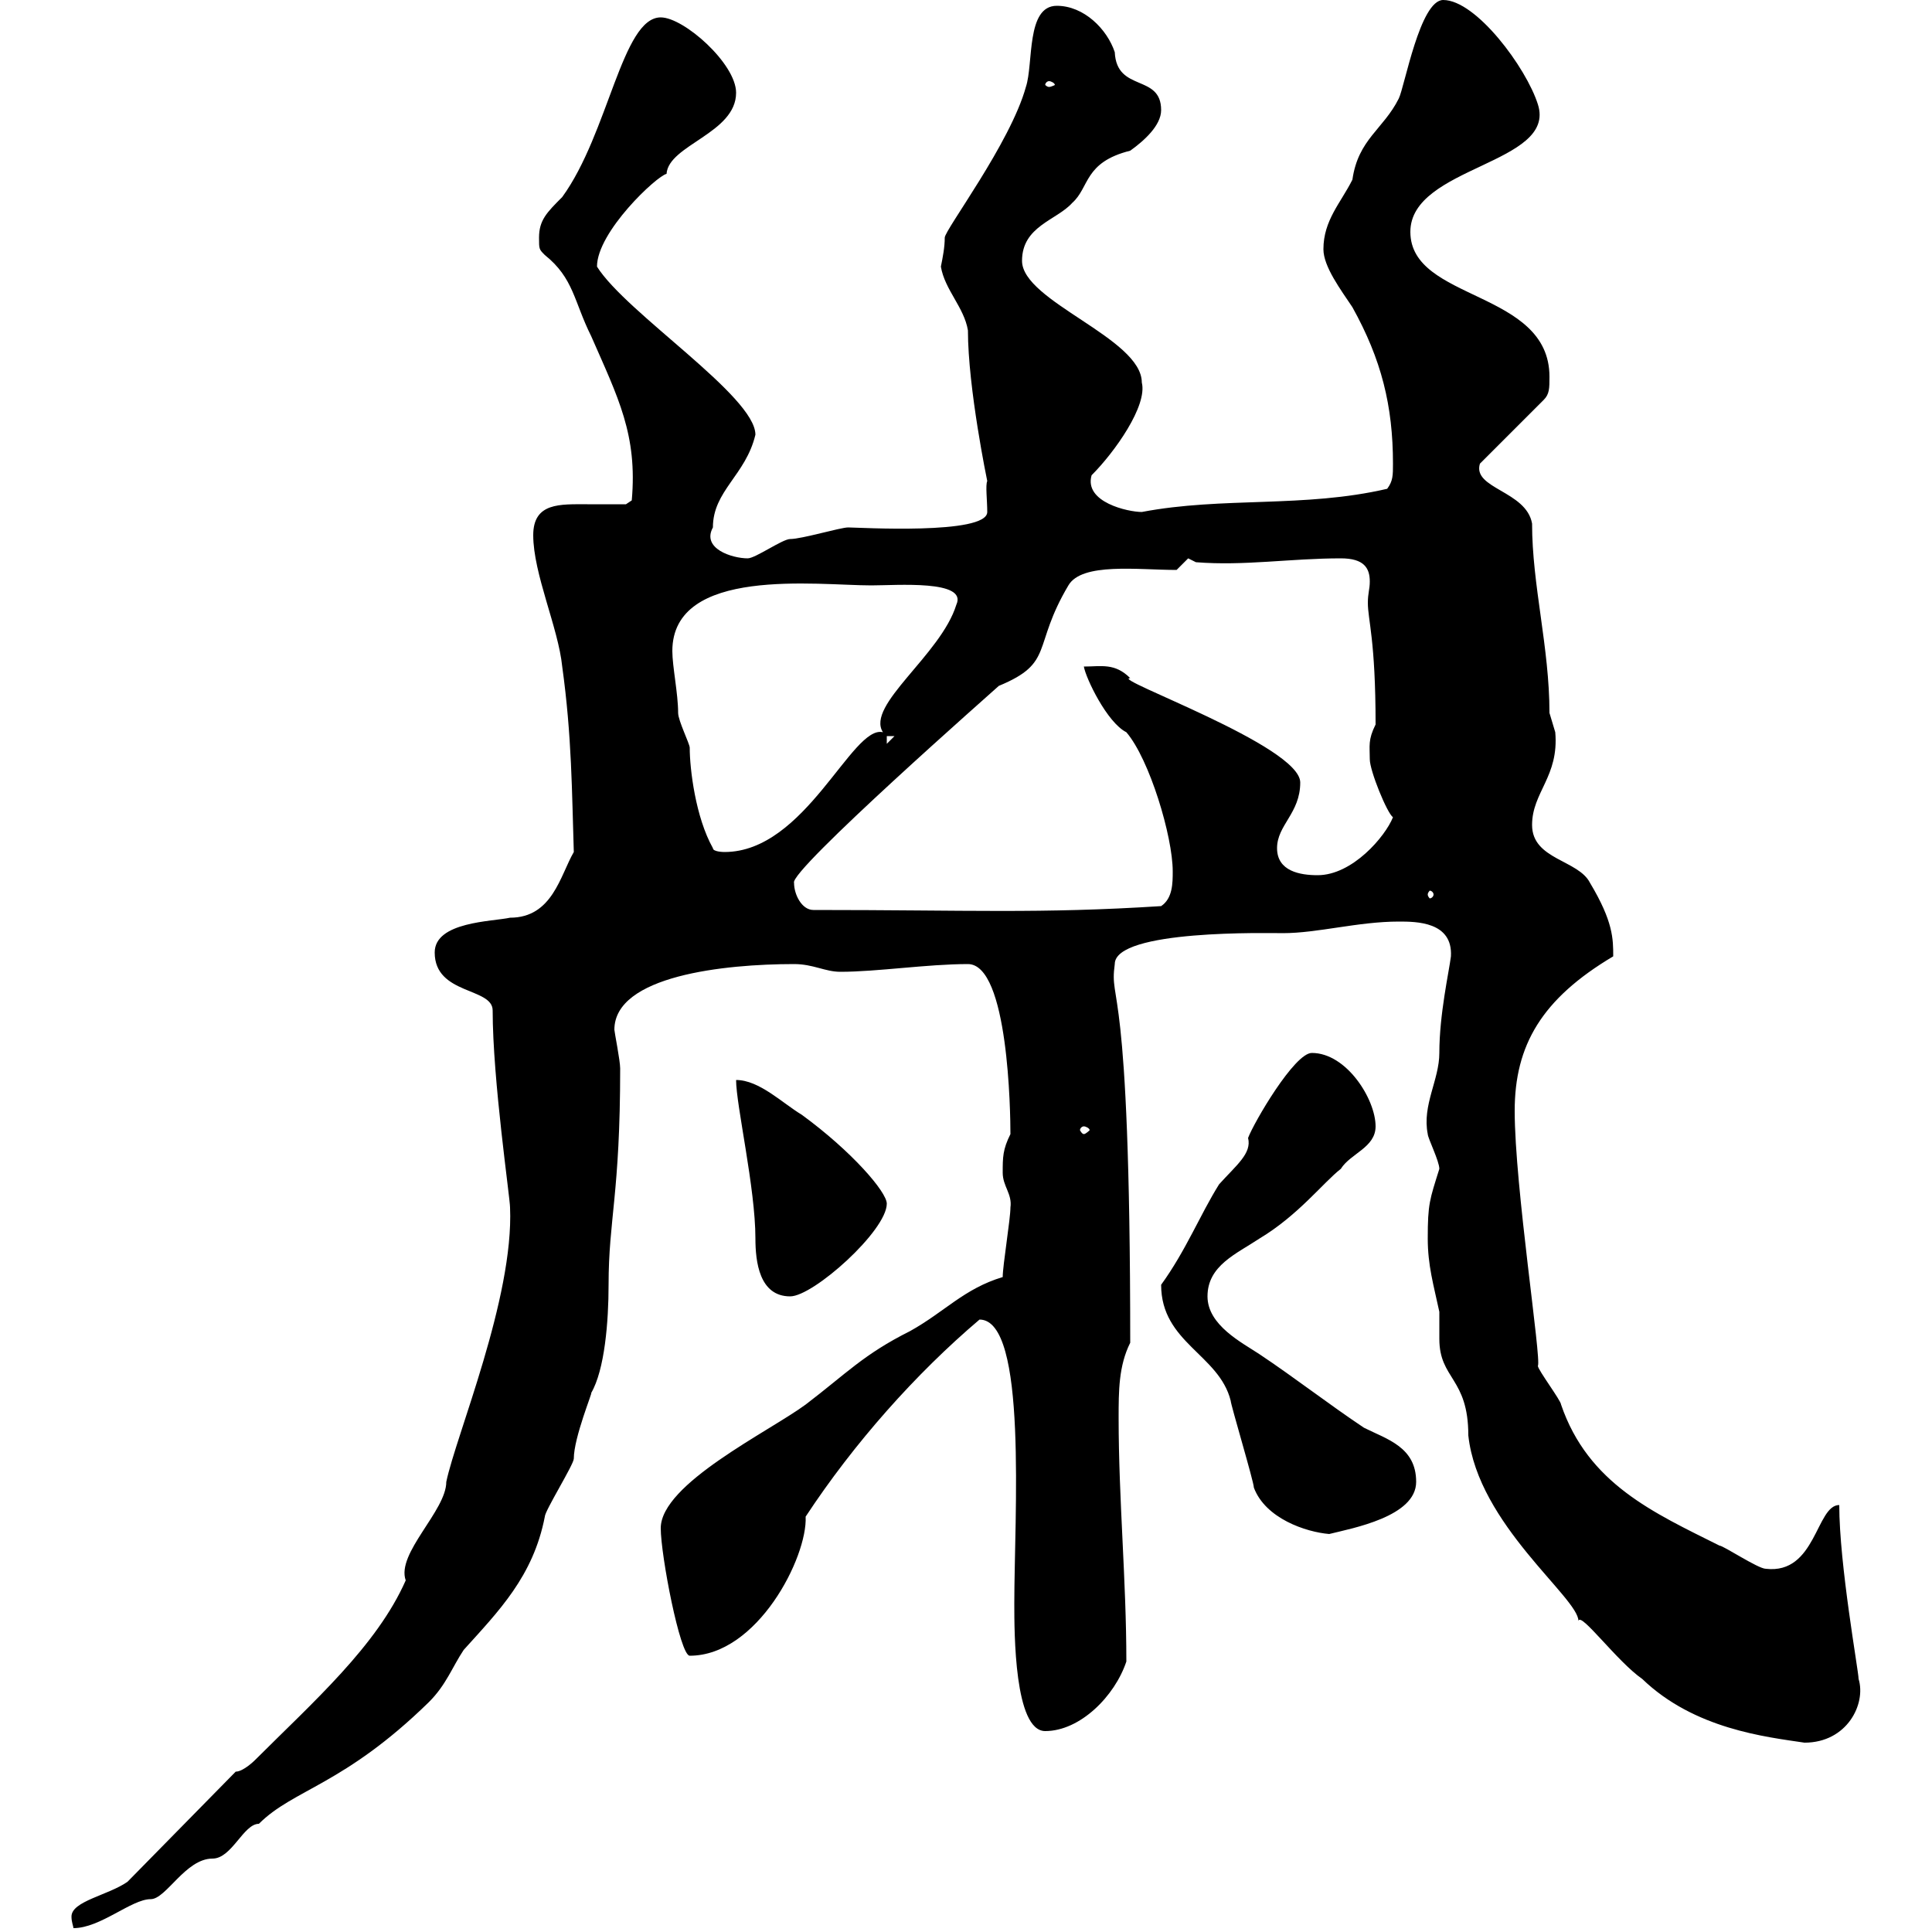 <svg xmlns="http://www.w3.org/2000/svg" xmlns:xlink="http://www.w3.org/1999/xlink" width="300" height="300"><path d="M19.80 292.20C16.80 294.30 11.10 295.20 11.10 297.60C11.10 298.50 11.40 299.10 11.40 299.40C15.60 299.40 20.40 294.90 23.40 294.90C25.80 294.90 28.80 288.60 33 288.60C36 288.60 37.80 283.20 40.20 283.20C45.60 277.80 53.40 277.20 66.60 264.30C69.30 261.60 70.20 258.90 72 256.20C77.40 250.20 82.80 244.80 84.60 235.50C84.60 234.60 89.10 227.40 89.10 226.50C89.10 223.20 92.10 216 91.80 216.30C93.90 212.70 94.50 205.20 94.50 199.50C94.50 189.30 96.30 185.40 96.30 165.90C96.30 164.70 95.40 160.20 95.40 159.90C95.40 151.50 112.50 149.70 123.30 149.70C126.30 149.70 128.10 150.90 130.50 150.90C136.20 150.90 144 149.70 150.30 149.70C156.60 149.70 156.90 172.80 156.90 176.10C155.70 178.50 155.70 179.70 155.70 182.10C155.70 184.20 157.20 185.40 156.90 187.50C156.90 189.30 155.70 196.50 155.70 198.30C149.70 200.10 146.70 203.70 141.30 206.70C134.10 210.30 131.40 213.30 125.10 218.10C119.40 222.30 102.60 230.40 102.60 237.30C102.60 241.50 105.60 257.10 107.10 257.10C117.60 257.10 125.40 241.80 125.10 235.50C132.60 224.10 142.20 213.30 152.10 204.90C159.60 204.90 157.50 235.50 157.50 249C157.50 253.50 157.50 268.80 162.30 268.80C167.70 268.80 173.10 263.40 174.90 258C174.90 245.40 173.70 232.80 173.70 220.20C173.70 216 173.70 212.10 175.50 208.50C175.50 150.30 172.20 156.30 173.10 149.70C173.10 144.30 197.10 144.90 199.20 144.90C204.60 144.90 210.90 143.10 217.20 143.10C219.90 143.10 225.60 143.10 225.30 148.50C225 150.90 223.50 157.50 223.50 163.50C223.50 167.70 220.80 171.60 221.70 176.10C221.70 176.70 223.50 180.30 223.50 181.50C222 186.30 221.70 186.90 221.70 192.30C221.70 196.50 222.60 199.50 223.50 203.70C223.50 205.20 223.50 206.70 223.50 207.90C223.50 214.20 228 213.90 228 222.90C229.50 236.70 245.10 248.10 245.10 251.70C245.40 250.20 251.10 258 255 260.70C263.10 268.50 274.20 269.70 280.20 270.60C286.80 270.60 289.80 264.60 288.60 260.70C288.60 259.50 285.60 243 285.60 233.70C282 233.70 282 244.50 274.20 243.60C273 243.60 267.60 240 267 240C256.80 234.90 246.60 230.40 242.40 218.10C242.40 217.50 238.80 212.70 238.80 212.10C239.40 211.20 235.20 184.20 235.20 172.50C235.20 162.30 239.40 155.10 250.50 148.50C250.50 145.80 250.50 143.10 246.90 137.10C245.10 133.50 237.90 133.50 237.90 128.10C237.90 123 242.10 120.60 241.50 113.70C241.50 113.70 240.60 110.70 240.60 110.70C240.60 100.50 237.90 90.90 237.90 81.30C237 76.20 228.60 75.90 229.80 72L239.70 62.10C240.60 61.20 240.60 60.30 240.60 58.50C240.60 45 219 46.80 219 36C219 25.80 241.80 25.50 238.80 16.20C237 10.50 229.20 0 224.10 0C220.50 0 218.10 13.50 217.20 15.30C214.80 20.10 210.90 21.60 210 27.90C208.20 31.50 205.50 34.20 205.50 38.70C205.50 41.40 208.20 45 210 47.70C214.50 55.80 216.30 63 216.30 72C216.30 73.80 216.30 74.70 215.40 75.90C202.50 78.90 189.90 77.10 177.30 79.50C175.20 79.50 168.30 78 169.50 73.80C173.10 70.20 178.20 63 177.30 59.40C177.30 52.50 158.70 46.80 158.70 40.50C158.70 35.10 164.10 34.20 166.50 31.50C169.20 29.10 168.30 25.20 175.50 23.40C177.60 21.90 180.30 19.50 180.30 17.10C180.30 11.40 173.40 14.40 173.10 8.10C171.90 4.50 168.30 0.90 164.10 0.90C159.30 0.90 160.50 9.90 159.30 13.50C156.90 22.20 146.70 35.70 146.70 36.90C146.70 38.40 146.40 39.90 146.10 41.40C146.70 45 149.70 47.70 150.30 51.30C150.30 60.30 153.30 74.70 153.30 74.70C153 75.30 153.30 77.70 153.30 79.50C153.30 83.10 133.20 81.90 131.70 81.90C130.50 81.90 124.50 83.70 122.70 83.70C121.50 83.70 117.30 86.70 116.10 86.70C113.70 86.70 108.90 85.20 110.70 81.90C110.70 76.20 115.80 73.80 117.30 67.50C117.30 61.50 97.20 48.60 92.70 41.40C92.70 36 102 27.30 103.50 27C103.80 22.50 114.30 20.70 114.30 14.40C114.30 9.90 106.20 2.70 102.60 2.70C96.60 2.70 94.50 20.70 87.30 30.60C84.90 33 83.70 34.20 83.70 36.90C83.70 38.70 83.70 38.70 84.60 39.60C89.10 43.20 89.10 46.80 91.80 52.20C96 61.80 99 67.50 98.10 77.70L97.20 78.30C95.40 78.30 93.60 78.30 91.20 78.30C87 78.30 82.80 78 82.80 83.10C82.80 89.10 86.70 97.50 87.30 103.50C88.80 114.30 88.80 123 89.10 132.30C87 135.90 85.80 142.50 79.20 142.50C76.50 143.10 67.50 143.10 67.50 147.90C67.50 154.50 76.50 153.30 76.50 156.90C76.50 167.70 79.20 186 79.20 187.50C79.80 201.60 70.80 222.90 69.30 230.10C69.30 234.60 61.50 241.20 63 245.40C58.50 255.60 48.60 264.30 39.60 273.30C39.60 273.30 37.80 275.10 36.60 275.10ZM180.30 199.50C180.30 208.50 189.30 210.30 191.10 217.50C191.10 218.10 194.70 230.10 194.70 231C196.50 235.80 202.80 237.90 206.40 238.20C210 237.30 219.90 235.50 219.90 230.10C219.90 224.70 215.40 223.50 211.80 221.70C206.40 218.10 201 213.90 195.60 210.30C192.90 208.50 187.50 205.80 187.50 201.30C187.50 196.50 192 194.70 195.60 192.30C201.60 188.70 205.50 183.60 208.20 181.50C209.70 179.10 213.60 178.20 213.60 174.90C213.60 170.70 209.10 163.50 203.70 163.50C201 163.50 194.70 174.30 193.80 176.70C194.40 179.10 192 180.90 189.30 183.90C186.30 188.70 184.20 194.10 180.30 199.50ZM114.30 167.70C114.30 171.60 117.30 184.50 117.30 192.30C117.30 195.90 117.90 201.30 122.70 201.30C126.30 201.30 137.70 191.10 137.70 186.90C137.70 185.10 132.30 178.80 124.50 173.10C121.50 171.30 117.90 167.70 114.30 167.70ZM168.30 174.90C168.60 174.90 169.20 175.20 169.20 175.50C169.20 175.50 168.60 176.10 168.30 176.10C168 176.10 167.70 175.50 167.70 175.50C167.70 175.20 168 174.90 168.30 174.90ZM123.30 137.10C122.40 135.30 154.80 106.80 155.10 106.50C163.80 102.90 160.20 100.50 165.90 90.90C168 87.30 176.70 88.50 182.70 88.50L184.50 86.70L185.70 87.30C193.20 87.90 200.40 86.70 208.20 86.70C211.80 86.70 212.70 88.20 212.70 90.30C212.70 91.50 212.40 92.10 212.40 93.60C212.40 96.30 213.60 99.30 213.60 112.50C212.40 114.90 212.70 115.80 212.70 117.90C212.70 119.70 215.40 126.30 216.30 126.90C215.10 129.90 210 135.90 204.60 135.90C201.90 135.90 198.30 135.30 198.30 131.70C198.30 128.10 201.90 126.30 201.90 121.50C201.90 115.80 172.20 105.30 175.50 105.30C173.10 102.90 171 103.50 168.30 103.50C168.60 105.30 171.90 112.20 174.90 113.70C178.50 117.90 182.10 129.90 182.10 135.30C182.10 137.10 182.10 139.50 180.30 140.70C161.40 141.90 150.60 141.30 126.30 141.30C124.50 141.30 123.30 138.90 123.30 137.10ZM222.60 138.90C222.60 139.20 222.30 139.50 222 139.50C222 139.50 221.70 139.20 221.70 138.90C221.70 138.60 222 138.30 222 138.30C222.30 138.30 222.60 138.60 222.60 138.90ZM110.70 131.70C108 126.90 107.10 119.40 107.10 116.10C107.10 115.50 105.30 111.90 105.30 110.70C105.30 107.70 104.40 103.50 104.40 101.10C104.40 87.90 126.90 90.90 135.30 90.90C139.20 90.90 150.30 90 148.50 93.90C146.10 101.70 134.40 109.50 137.10 113.70C132.30 112.50 125.10 132.30 112.50 132.30C112.50 132.30 110.70 132.30 110.70 131.70ZM137.70 114.30L138.90 114.30L137.70 115.50ZM162.90 12.60C163.20 12.60 163.80 12.90 163.80 13.20C163.80 13.20 163.20 13.50 162.90 13.50C162.60 13.50 162.30 13.20 162.30 13.20C162.30 12.90 162.60 12.60 162.90 12.60Z"/></svg>